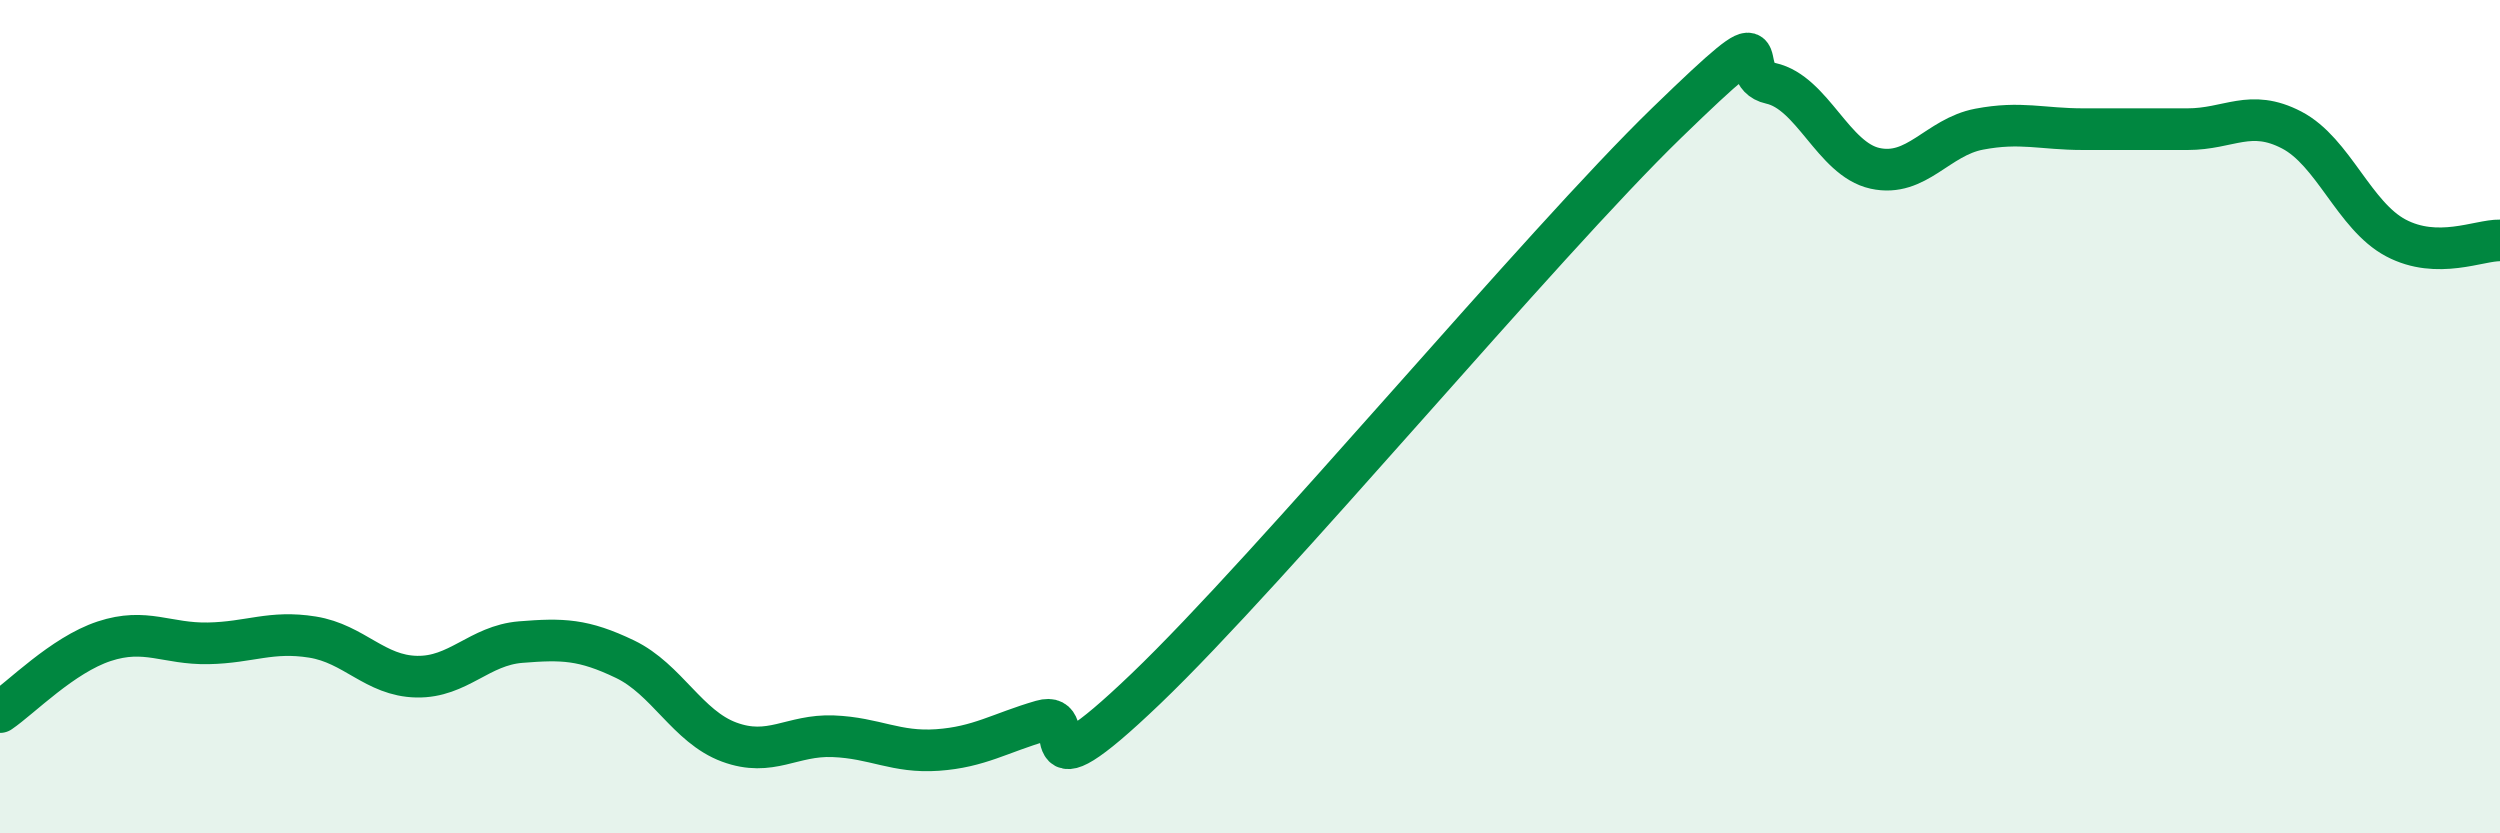 
    <svg width="60" height="20" viewBox="0 0 60 20" xmlns="http://www.w3.org/2000/svg">
      <path
        d="M 0,17.09 C 0.5,16.75 1.5,15.72 2.5,15.39 C 3.5,15.06 4,15.46 5,15.44 C 6,15.42 6.5,15.13 7.5,15.29 C 8.5,15.45 9,16.22 10,16.24 C 11,16.26 11.5,15.49 12.5,15.41 C 13.5,15.33 14,15.34 15,15.82 C 16,16.3 16.5,17.44 17.5,17.81 C 18.5,18.18 19,17.63 20,17.67 C 21,17.71 21.5,18.07 22.5,18 C 23.5,17.93 24,17.59 25,17.3 C 26,17.01 24.5,19.4 27.5,16.53 C 30.5,13.66 37,5.86 40,2.95 C 43,0.04 41.5,1.78 42.5,2 C 43.5,2.22 44,3.82 45,4.04 C 46,4.26 46.5,3.29 47.5,3.1 C 48.5,2.91 49,3.1 50,3.1 C 51,3.1 51.5,3.1 52.5,3.1 C 53.5,3.1 54,2.6 55,3.12 C 56,3.64 56.5,5.18 57.5,5.71 C 58.5,6.24 59.5,5.76 60,5.77L60 20L0 20Z"
        fill="#008740"
        opacity="0.1"
        stroke-linecap="round"
        stroke-linejoin="round"
      />
      <path
        d="M 0,17.09 C 0.5,16.75 1.5,15.72 2.5,15.39 C 3.5,15.06 4,15.46 5,15.44 C 6,15.42 6.5,15.13 7.5,15.29 C 8.5,15.45 9,16.22 10,16.24 C 11,16.26 11.5,15.49 12.5,15.41 C 13.5,15.33 14,15.34 15,15.82 C 16,16.3 16.5,17.44 17.5,17.81 C 18.5,18.18 19,17.63 20,17.67 C 21,17.71 21.5,18.07 22.5,18 C 23.5,17.93 24,17.59 25,17.3 C 26,17.01 24.5,19.4 27.5,16.53 C 30.5,13.66 37,5.86 40,2.95 C 43,0.04 41.5,1.78 42.5,2 C 43.5,2.22 44,3.82 45,4.04 C 46,4.26 46.5,3.29 47.5,3.1 C 48.5,2.91 49,3.1 50,3.1 C 51,3.1 51.5,3.1 52.5,3.1 C 53.5,3.1 54,2.6 55,3.12 C 56,3.64 56.5,5.18 57.5,5.71 C 58.5,6.24 59.5,5.76 60,5.77"
        stroke="#008740"
        stroke-width="1"
        fill="none"
        stroke-linecap="round"
        stroke-linejoin="round"
      />
    </svg>
  